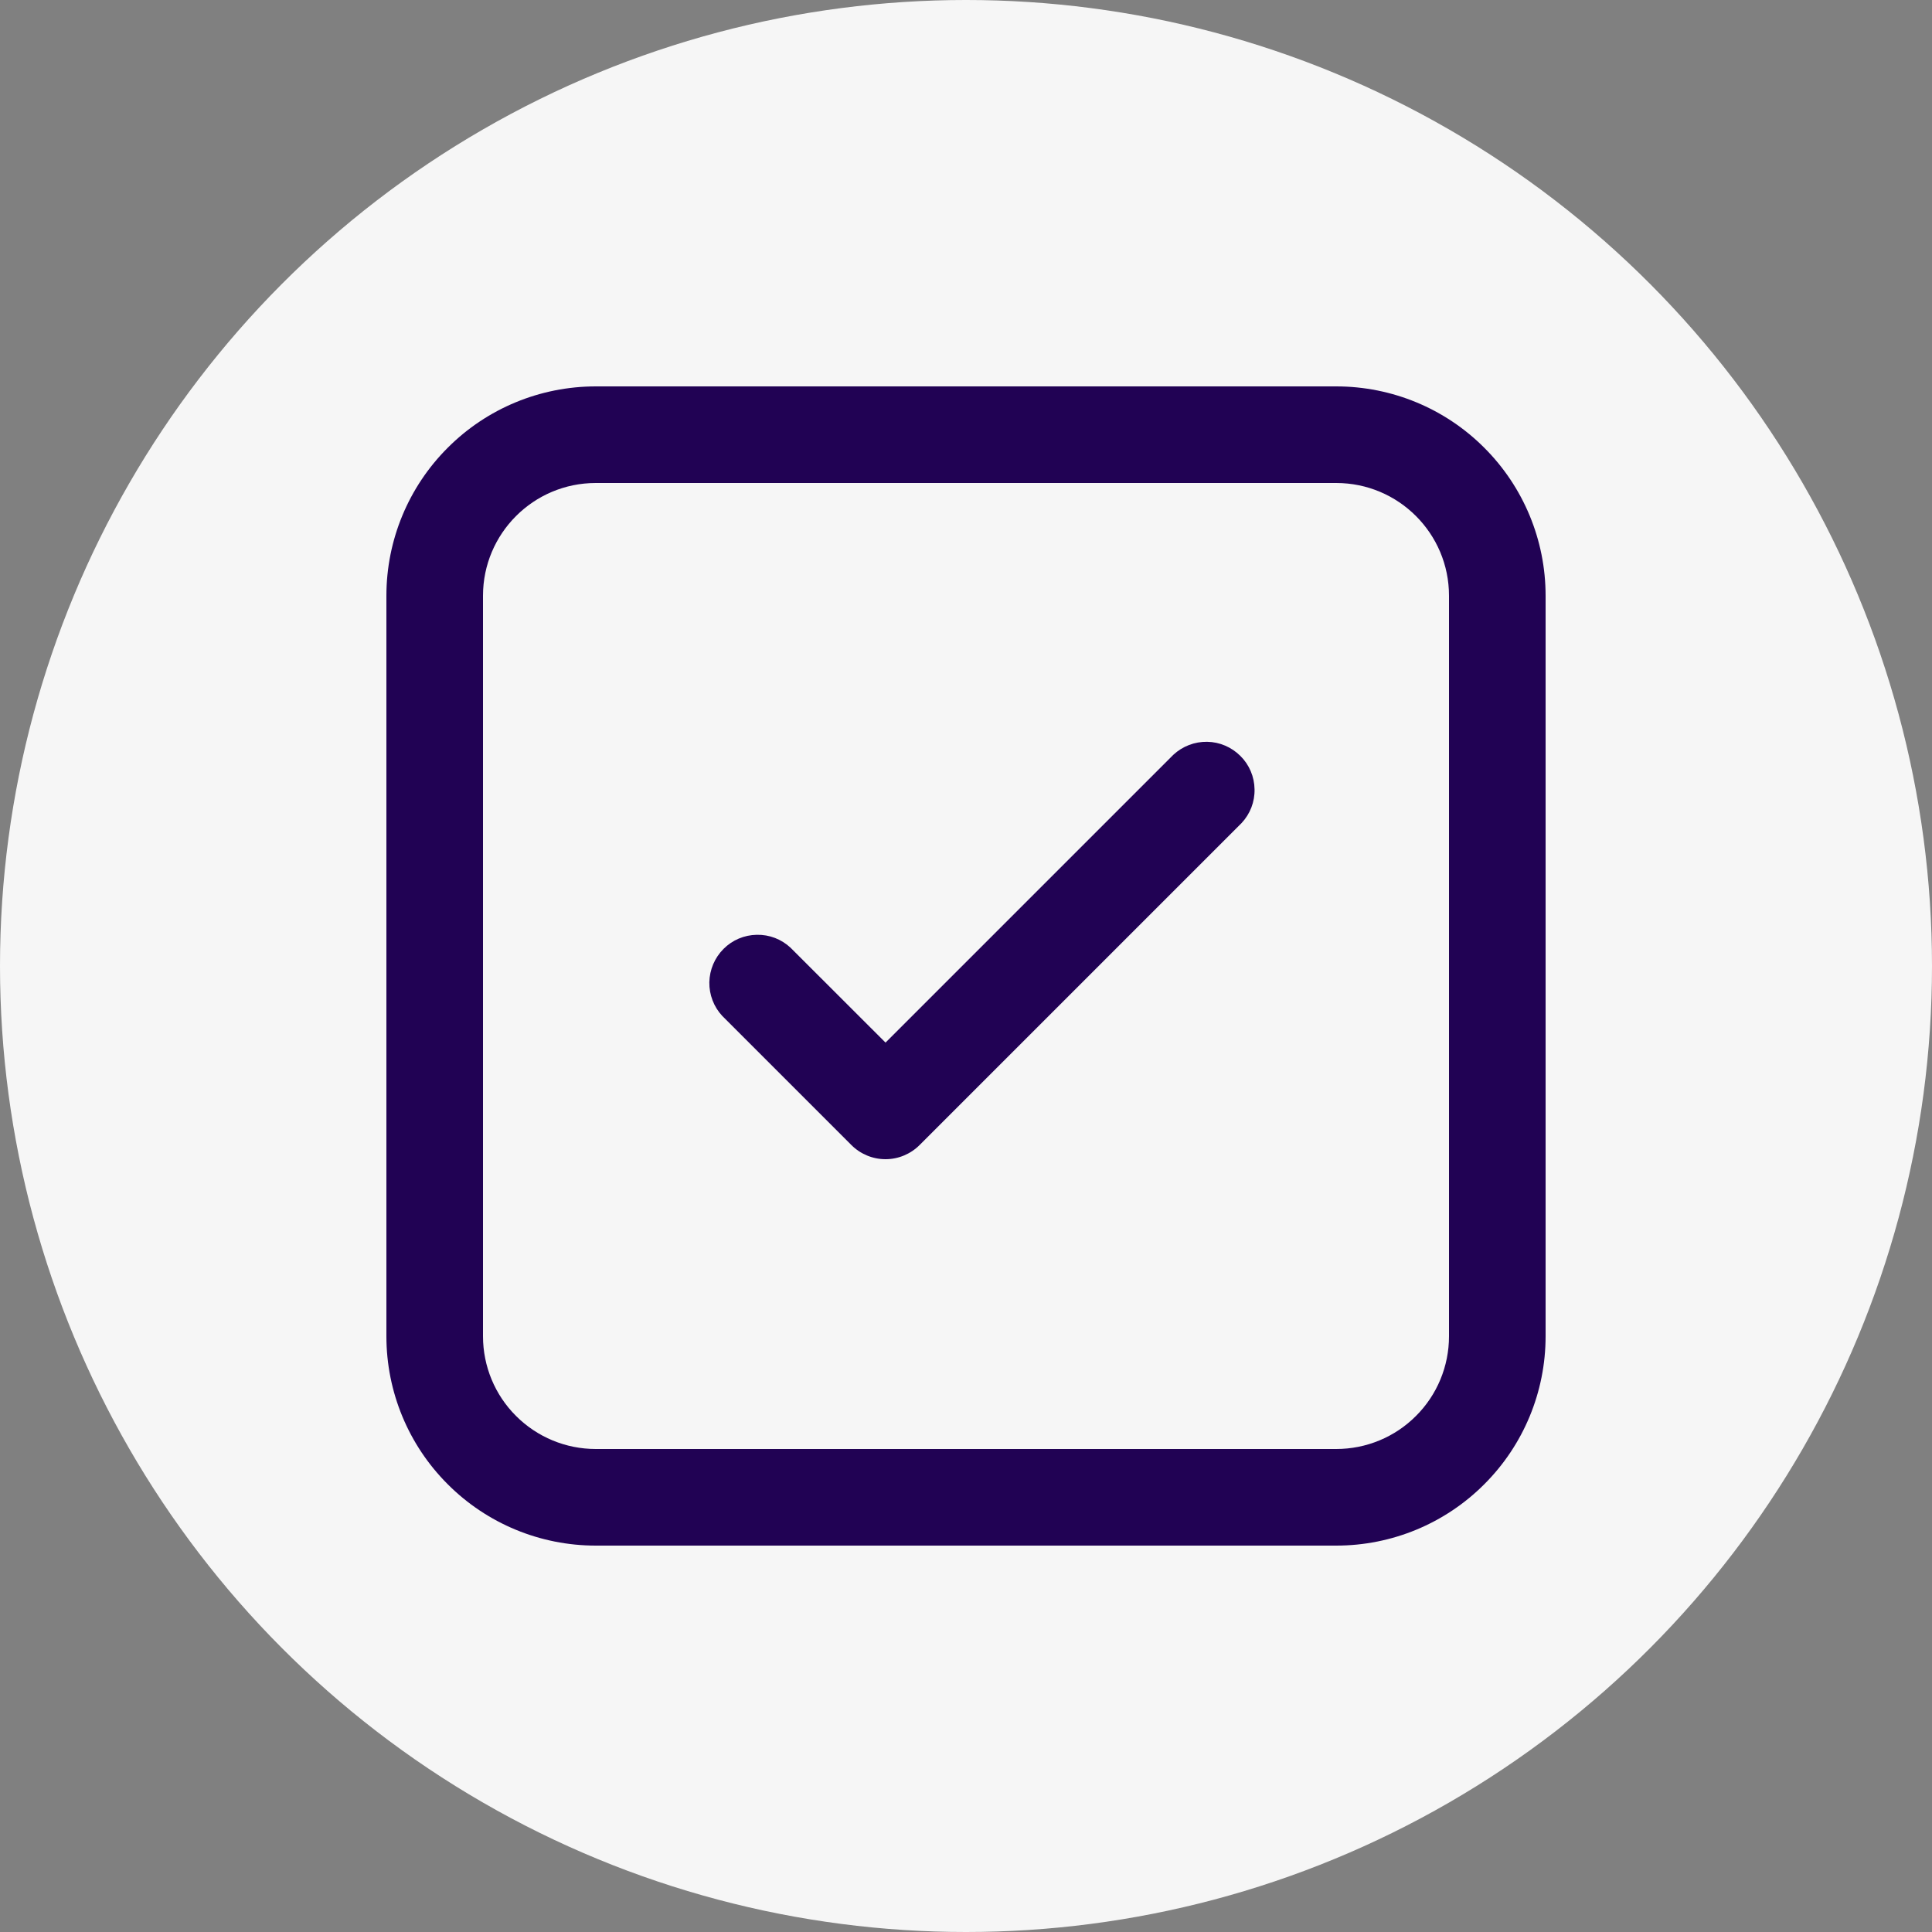 <?xml version="1.0" encoding="UTF-8"?>
<svg xmlns="http://www.w3.org/2000/svg" width="20" height="20" viewBox="0 0 20 20" fill="none"><rect x="0" y="0" width="20" height="20" fill="#808080" stroke="none"/><circle cx="10" cy="10" r="10" fill="#F6F6F6"/><path d="M12.853 8.52C12.942 8.425 12.99 8.3 12.987 8.17C12.985 8.041 12.933 7.917 12.841 7.826C12.749 7.734 12.626 7.681 12.496 7.679C12.367 7.677 12.242 7.725 12.147 7.813L9.167 10.793L8.184 9.811C8.089 9.722 7.964 9.674 7.834 9.677C7.705 9.679 7.581 9.731 7.49 9.823C7.398 9.915 7.346 10.038 7.343 10.168C7.341 10.297 7.389 10.423 7.477 10.517L8.813 11.853C8.907 11.947 9.034 12 9.167 12C9.299 12 9.426 11.947 9.52 11.853L12.853 8.52ZM6.167 4C5.592 4 5.041 4.228 4.635 4.635C4.228 5.041 4 5.592 4 6.167V13.833C4 14.408 4.228 14.959 4.635 15.365C5.041 15.772 5.592 16 6.167 16H13.833C14.408 16 14.959 15.772 15.365 15.365C15.772 14.959 16 14.408 16 13.833V6.167C16 5.592 15.772 5.041 15.365 4.635C14.959 4.228 14.408 4 13.833 4H6.167ZM5 6.167C5 5.523 5.523 5 6.167 5H13.833C14.477 5 15 5.523 15 6.167V13.833C15 14.143 14.877 14.44 14.658 14.658C14.44 14.877 14.143 15 13.833 15H6.167C5.857 15 5.561 14.877 5.342 14.658C5.123 14.44 5 14.143 5 13.833V6.167Z" fill="#210254"/></svg>
